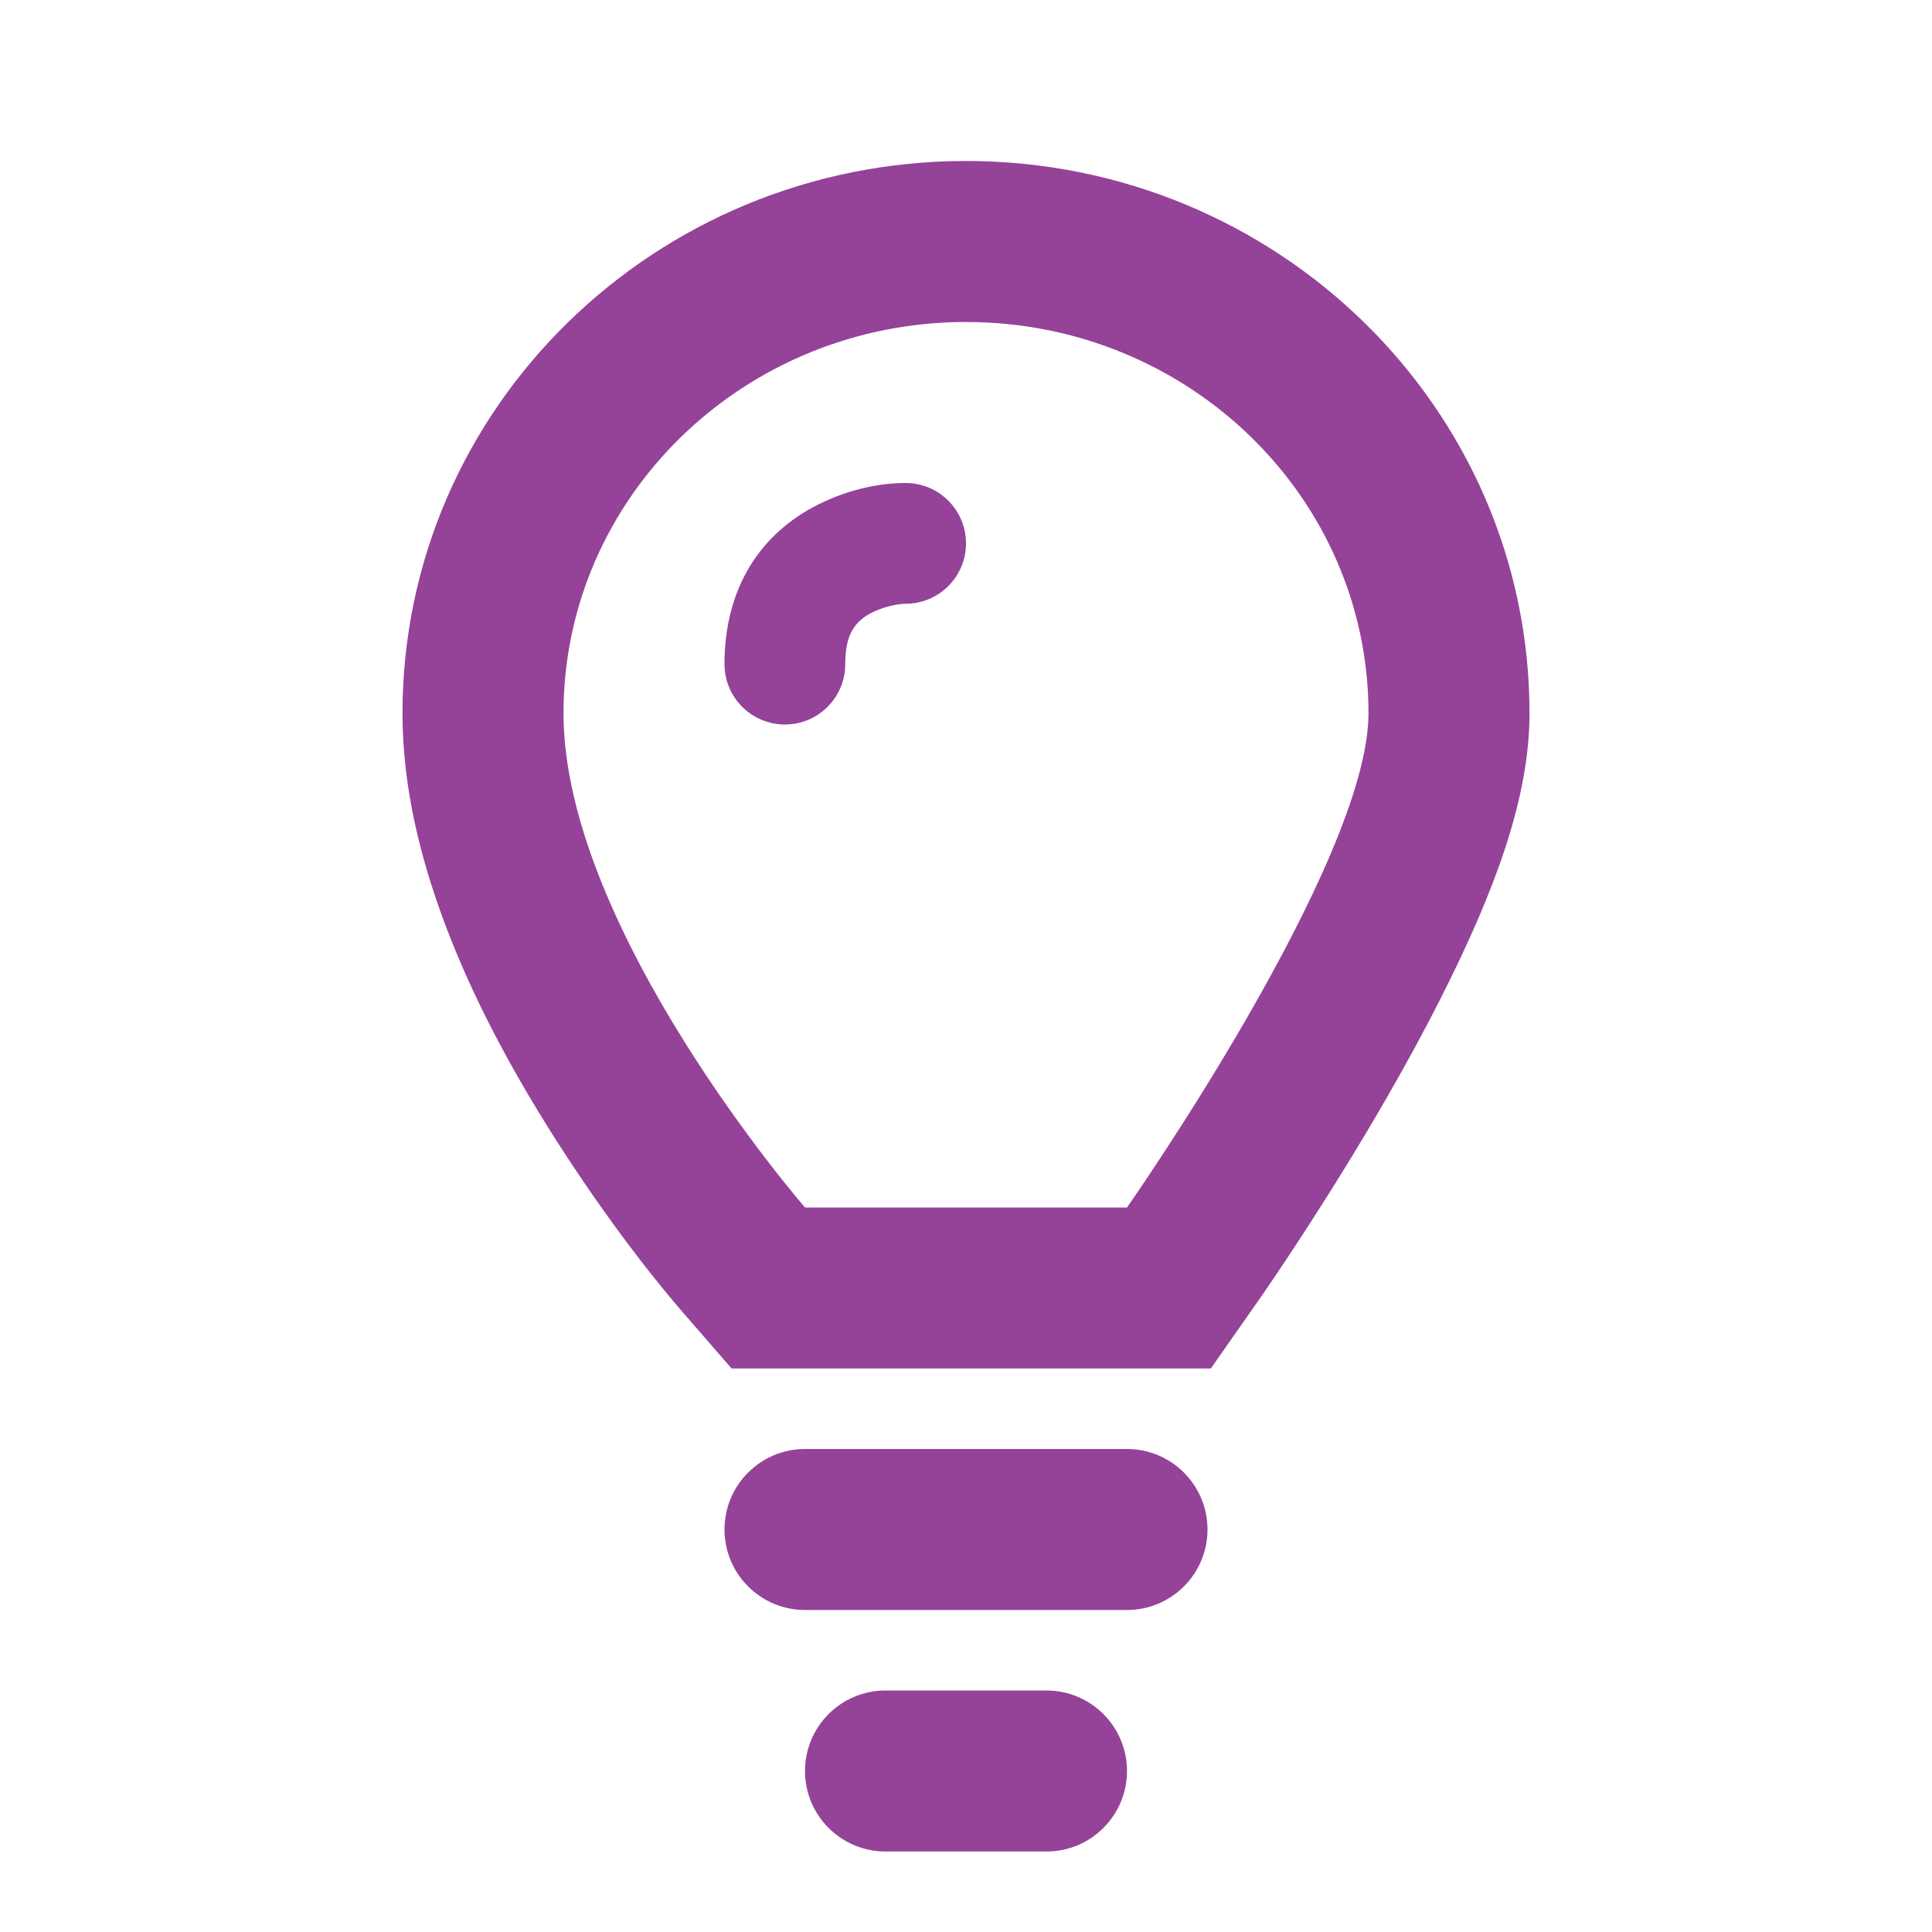 <!DOCTYPE svg PUBLIC "-//W3C//DTD SVG 1.1//EN" "http://www.w3.org/Graphics/SVG/1.1/DTD/svg11.dtd">
<!-- Uploaded to: SVG Repo, www.svgrepo.com, Transformed by: SVG Repo Mixer Tools -->
<svg width="64px" height="64px" viewBox="0 0 24 24" version="1.1" xmlns="http://www.w3.org/2000/svg" xmlns:xlink="http://www.w3.org/1999/xlink" fill="#000000">
<g id="SVGRepo_bgCarrier" stroke-width="0"/>
<g id="SVGRepo_tracerCarrier" stroke-linecap="round" stroke-linejoin="round"/>
<g id="SVGRepo_iconCarrier"> <title>/svg/ic-lamp</title> <desc>Created with Sketch.</desc> <defs> </defs> <g id="Page-1" stroke="none" stroke-width="1" fill="none" fill-rule="evenodd"> <g id="ic-lamp" fill-rule="nonzero" fill="#954299"> <path d="M14,15 L14,15 C14,15 17,10.718 17,8.861 C17,6.176 14.761,4 12,4 C9.239,4 7,6.176 7,8.861 C7,11.546 10,15 10,15 L14,15 Z M14,17 L10,17 L9.088,17 L8.49,16.311 C8.052,15.807 7.43,14.998 6.804,13.998 C6.17,12.983 5.67,11.975 5.356,10.983 C5.126,10.257 5,9.55 5,8.861 C5,5.059 8.146,2 12,2 C15.854,2 19,5.059 19,8.861 C19,9.88 18.598,11.018 17.891,12.413 C17.693,12.805 17.472,13.21 17.233,13.625 C16.885,14.23 16.514,14.828 16.143,15.396 C15.92,15.738 15.743,15.997 15.638,16.148 L15.041,17 L14,17 Z M10,20 C9.448,20 9,19.552 9,19 C9,18.448 9.448,18 10,18 L14,18 C14.552,18 15,18.448 15,19 C15,19.552 14.552,20 14,20 L10,20 Z M11,23 C10.448,23 10,22.552 10,22 C10,21.448 10.448,21 11,21 L13,21 C13.552,21 14,21.448 14,22 C14,22.552 13.552,23 13,23 L11,23 Z M11.25,6 C10.956,6 10.569,6.065 10.165,6.267 C9.45,6.624 9,7.299 9,8.25 C9,8.664 9.336,9 9.75,9 C10.164,9 10.5,8.664 10.5,8.25 C10.5,7.888 10.612,7.72 10.835,7.608 C10.994,7.529 11.169,7.5 11.25,7.5 C11.664,7.5 12,7.164 12,6.75 C12,6.336 11.664,6 11.25,6 L11.25,6 Z" id="Combined-Shape"> </path> </g> </g> </g>
</svg>